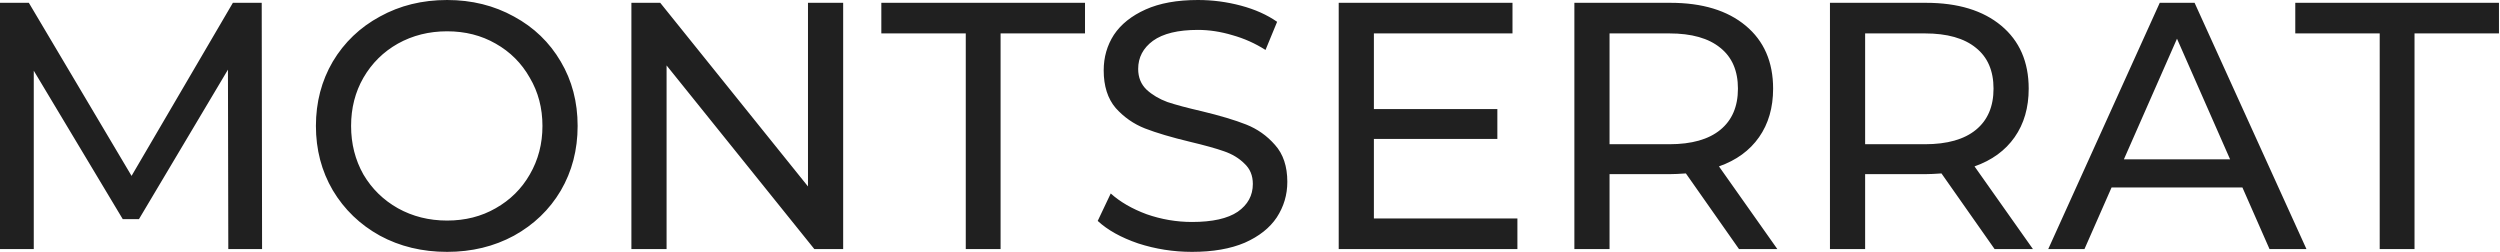 <svg width="268" height="27" viewBox="0 0 268 27" fill="none" xmlns="http://www.w3.org/2000/svg">
<path d="M24.474 26.698L24.436 7.466L14.895 23.493H13.161L3.62 7.58V26.698H0V0.302H3.092L14.103 18.855L24.964 0.302H28.056L28.094 26.698H24.474ZM47.932 27C45.267 27 42.866 26.422 40.729 25.265C38.593 24.084 36.908 22.462 35.676 20.401C34.469 18.34 33.866 16.039 33.866 13.5C33.866 10.961 34.469 8.661 35.676 6.599C36.908 4.538 38.593 2.929 40.729 1.772C42.866 0.591 45.267 0 47.932 0C50.572 0 52.96 0.591 55.097 1.772C57.233 2.929 58.905 4.538 60.112 6.599C61.319 8.636 61.922 10.936 61.922 13.5C61.922 16.064 61.319 18.377 60.112 20.439C58.905 22.475 57.233 24.084 55.097 25.265C52.96 26.422 50.572 27 47.932 27ZM47.932 23.644C49.868 23.644 51.602 23.204 53.136 22.324C54.694 21.444 55.914 20.238 56.794 18.704C57.699 17.145 58.151 15.411 58.151 13.5C58.151 11.589 57.699 9.867 56.794 8.334C55.914 6.775 54.694 5.556 53.136 4.676C51.602 3.796 49.868 3.356 47.932 3.356C45.996 3.356 44.236 3.796 42.653 4.676C41.094 5.556 39.862 6.775 38.957 8.334C38.077 9.867 37.637 11.589 37.637 13.5C37.637 15.411 38.077 17.145 38.957 18.704C39.862 20.238 41.094 21.444 42.653 22.324C44.236 23.204 45.996 23.644 47.932 23.644ZM90.387 0.302V26.698H87.295L71.457 7.014V26.698H67.686V0.302H70.778L86.616 19.986V0.302H90.387ZM103.53 3.582H94.479V0.302H116.313V3.582H107.263V26.698H103.53V3.582ZM127.782 27C125.796 27 123.872 26.698 122.012 26.095C120.177 25.467 118.731 24.662 117.675 23.682L119.071 20.74C120.076 21.645 121.358 22.387 122.917 22.965C124.501 23.518 126.122 23.795 127.782 23.795C129.969 23.795 131.603 23.43 132.684 22.701C133.765 21.947 134.305 20.954 134.305 19.722C134.305 18.817 134.004 18.088 133.4 17.535C132.822 16.957 132.093 16.517 131.213 16.215C130.358 15.913 129.139 15.574 127.555 15.197C125.569 14.719 123.96 14.242 122.729 13.764C121.522 13.286 120.478 12.557 119.599 11.577C118.744 10.571 118.316 9.226 118.316 7.542C118.316 6.134 118.681 4.865 119.41 3.733C120.164 2.602 121.295 1.697 122.804 1.018C124.312 0.339 126.185 0 128.423 0C129.981 0 131.515 0.201 133.023 0.603C134.532 1.006 135.826 1.584 136.907 2.338L135.663 5.355C134.557 4.651 133.375 4.123 132.118 3.771C130.861 3.394 129.629 3.205 128.423 3.205C126.286 3.205 124.677 3.595 123.596 4.374C122.54 5.154 122.012 6.159 122.012 7.391C122.012 8.296 122.314 9.038 122.917 9.616C123.52 10.169 124.262 10.609 125.142 10.936C126.047 11.238 127.266 11.564 128.8 11.916C130.786 12.394 132.382 12.872 133.589 13.349C134.796 13.827 135.826 14.556 136.681 15.536C137.561 16.517 138.001 17.837 138.001 19.496C138.001 20.879 137.624 22.148 136.87 23.305C136.115 24.436 134.972 25.341 133.438 26.02C131.905 26.673 130.019 27 127.782 27ZM162.666 23.418V26.698H143.51V0.302H162.139V3.582H147.281V11.69H160.517V14.895H147.281V23.418H162.666ZM186.42 26.698L180.727 18.591C180.023 18.641 179.469 18.666 179.068 18.666H172.543V26.698H168.773V0.302H179.068C182.486 0.302 185.176 1.119 187.137 2.753C189.099 4.387 190.078 6.637 190.078 9.503C190.078 11.539 189.575 13.274 188.57 14.707C187.565 16.14 186.131 17.183 184.272 17.837L190.53 26.698H186.42ZM178.955 15.461C181.343 15.461 183.166 14.946 184.421 13.915C185.679 12.884 186.307 11.414 186.307 9.503C186.307 7.592 185.679 6.134 184.421 5.128C183.166 4.098 181.343 3.582 178.955 3.582H172.543V15.461H178.955ZM213.819 26.698L208.126 18.591C207.421 18.641 206.868 18.666 206.466 18.666H199.942V26.698H196.171V0.302H206.466C209.884 0.302 212.575 1.119 214.535 2.753C216.495 4.387 217.476 6.637 217.476 9.503C217.476 11.539 216.974 13.274 215.968 14.707C214.963 16.14 213.53 17.183 211.669 17.837L217.929 26.698H213.819ZM206.353 15.461C208.741 15.461 210.564 14.946 211.82 13.915C213.078 12.884 213.706 11.414 213.706 9.503C213.706 7.592 213.078 6.134 211.82 5.128C210.564 4.098 208.741 3.582 206.353 3.582H199.942V15.461H206.353ZM240.388 20.099H226.359L223.456 26.698H219.572L231.525 0.302H235.26L247.251 26.698H243.291L240.388 20.099ZM239.067 17.082L233.374 4.148L227.68 17.082H239.067ZM255.104 3.582H246.054V0.302H267.889V3.582H258.837V26.698H255.104V3.582Z" fill="#202020"/>
</svg>

